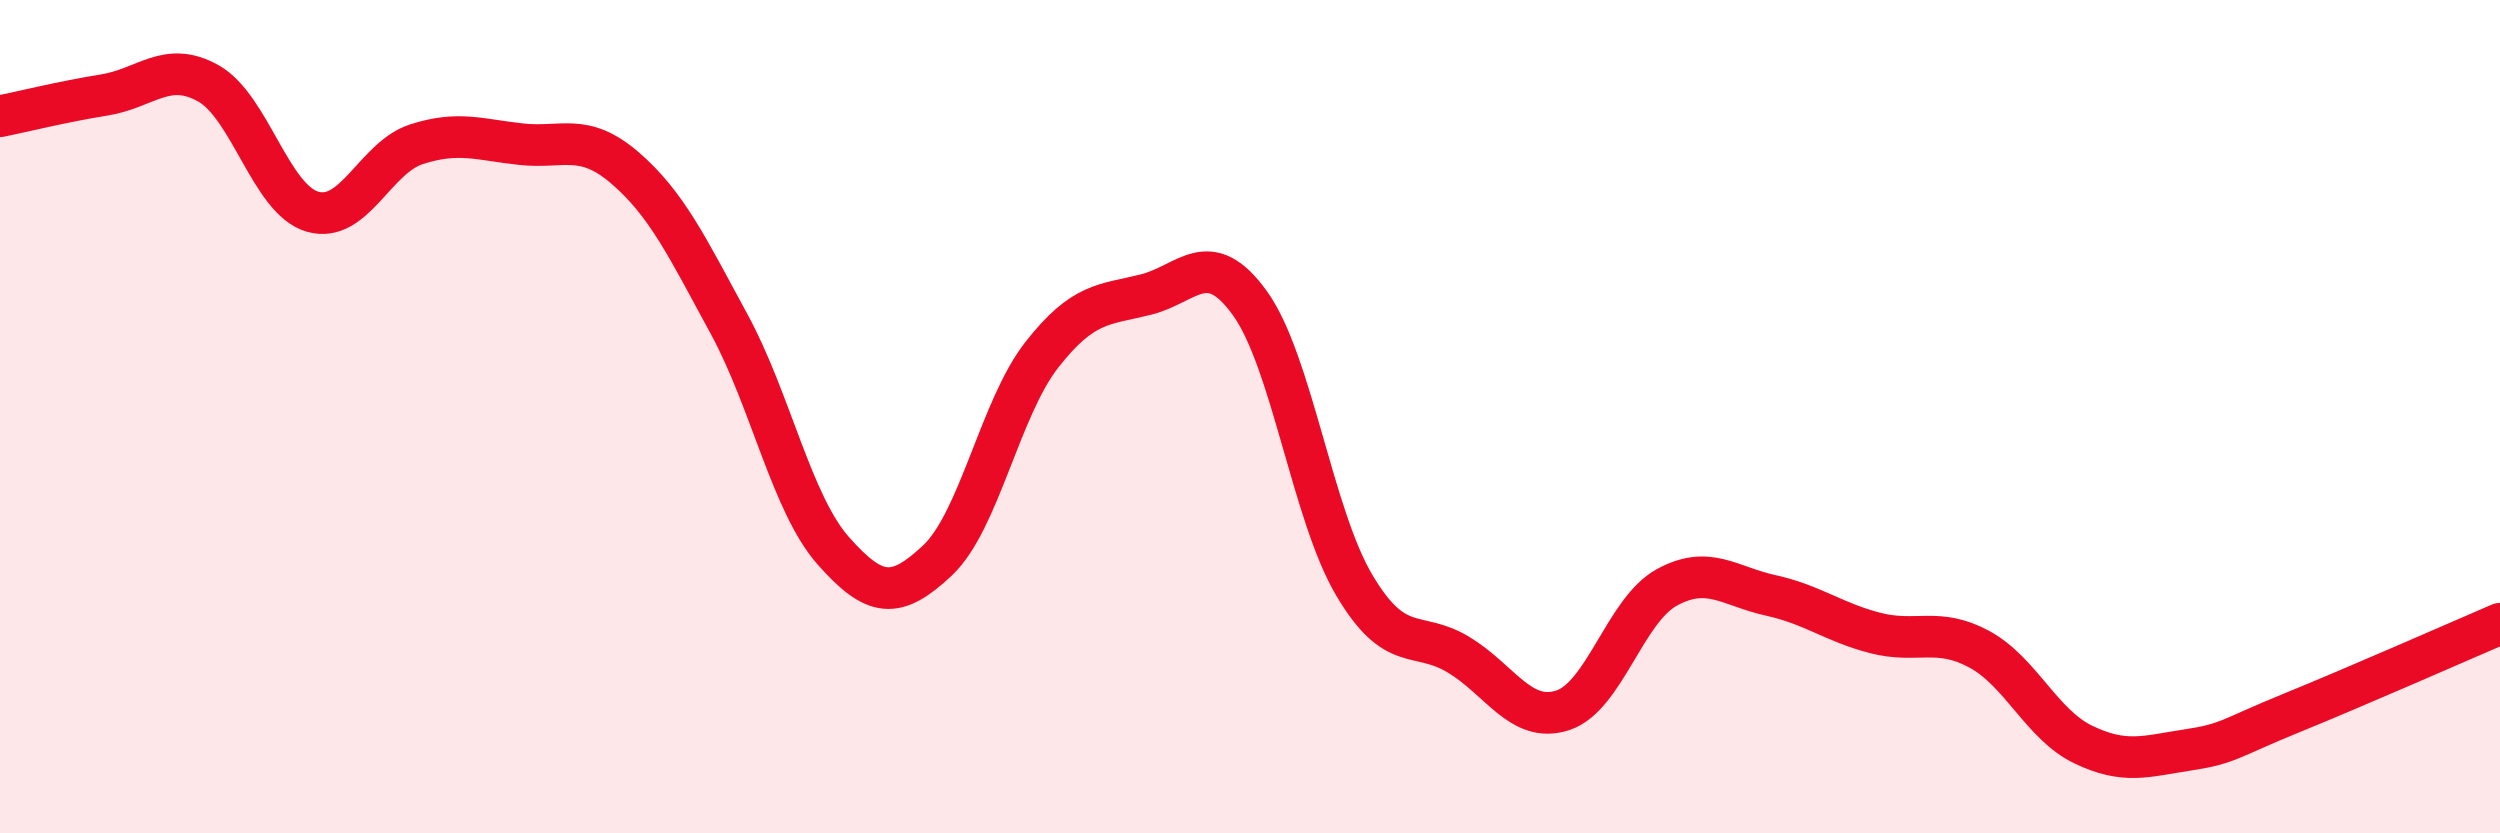 
    <svg width="60" height="20" viewBox="0 0 60 20" xmlns="http://www.w3.org/2000/svg">
      <path
        d="M 0,2.79 C 0.5,2.69 1.5,2.44 2.5,2.28 C 3.5,2.12 4,1.44 5,2 C 6,2.56 6.5,4.79 7.5,5.08 C 8.5,5.37 9,3.78 10,3.46 C 11,3.14 11.5,3.35 12.5,3.46 C 13.5,3.57 14,3.17 15,4.03 C 16,4.89 16.5,5.94 17.5,7.78 C 18.5,9.62 19,12.09 20,13.22 C 21,14.35 21.5,14.39 22.5,13.45 C 23.5,12.51 24,9.8 25,8.52 C 26,7.24 26.5,7.32 27.5,7.07 C 28.5,6.82 29,5.89 30,7.28 C 31,8.67 31.5,12.35 32.5,14.04 C 33.5,15.73 34,15.11 35,15.71 C 36,16.31 36.5,17.37 37.5,17.05 C 38.5,16.73 39,14.65 40,14.1 C 41,13.55 41.5,14.07 42.5,14.29 C 43.5,14.51 44,14.93 45,15.19 C 46,15.45 46.5,15.04 47.5,15.58 C 48.5,16.12 49,17.39 50,17.87 C 51,18.35 51.5,18.15 52.5,18 C 53.5,17.85 53.5,17.72 55,17.11 C 56.5,16.5 59,15.4 60,14.97L60 20L0 20Z"
        fill="#EB0A25"
        opacity="0.1"
        stroke-linecap="round"
        stroke-linejoin="round"
      />
      <path
        d="M 0,2.79 C 0.5,2.69 1.5,2.44 2.5,2.28 C 3.5,2.12 4,1.44 5,2 C 6,2.56 6.5,4.79 7.5,5.08 C 8.5,5.37 9,3.78 10,3.46 C 11,3.14 11.5,3.35 12.5,3.46 C 13.5,3.57 14,3.17 15,4.03 C 16,4.89 16.5,5.94 17.5,7.78 C 18.5,9.62 19,12.09 20,13.22 C 21,14.35 21.5,14.39 22.5,13.45 C 23.5,12.51 24,9.8 25,8.52 C 26,7.24 26.5,7.32 27.5,7.07 C 28.5,6.82 29,5.89 30,7.28 C 31,8.67 31.5,12.35 32.5,14.04 C 33.5,15.73 34,15.11 35,15.71 C 36,16.31 36.5,17.37 37.5,17.05 C 38.5,16.73 39,14.65 40,14.1 C 41,13.55 41.5,14.07 42.5,14.29 C 43.5,14.51 44,14.93 45,15.19 C 46,15.45 46.5,15.04 47.5,15.58 C 48.5,16.12 49,17.39 50,17.87 C 51,18.35 51.5,18.15 52.5,18 C 53.5,17.85 53.5,17.72 55,17.11 C 56.5,16.5 59,15.4 60,14.97"
        stroke="#EB0A25"
        stroke-width="1"
        fill="none"
        stroke-linecap="round"
        stroke-linejoin="round"
      />
    </svg>
  